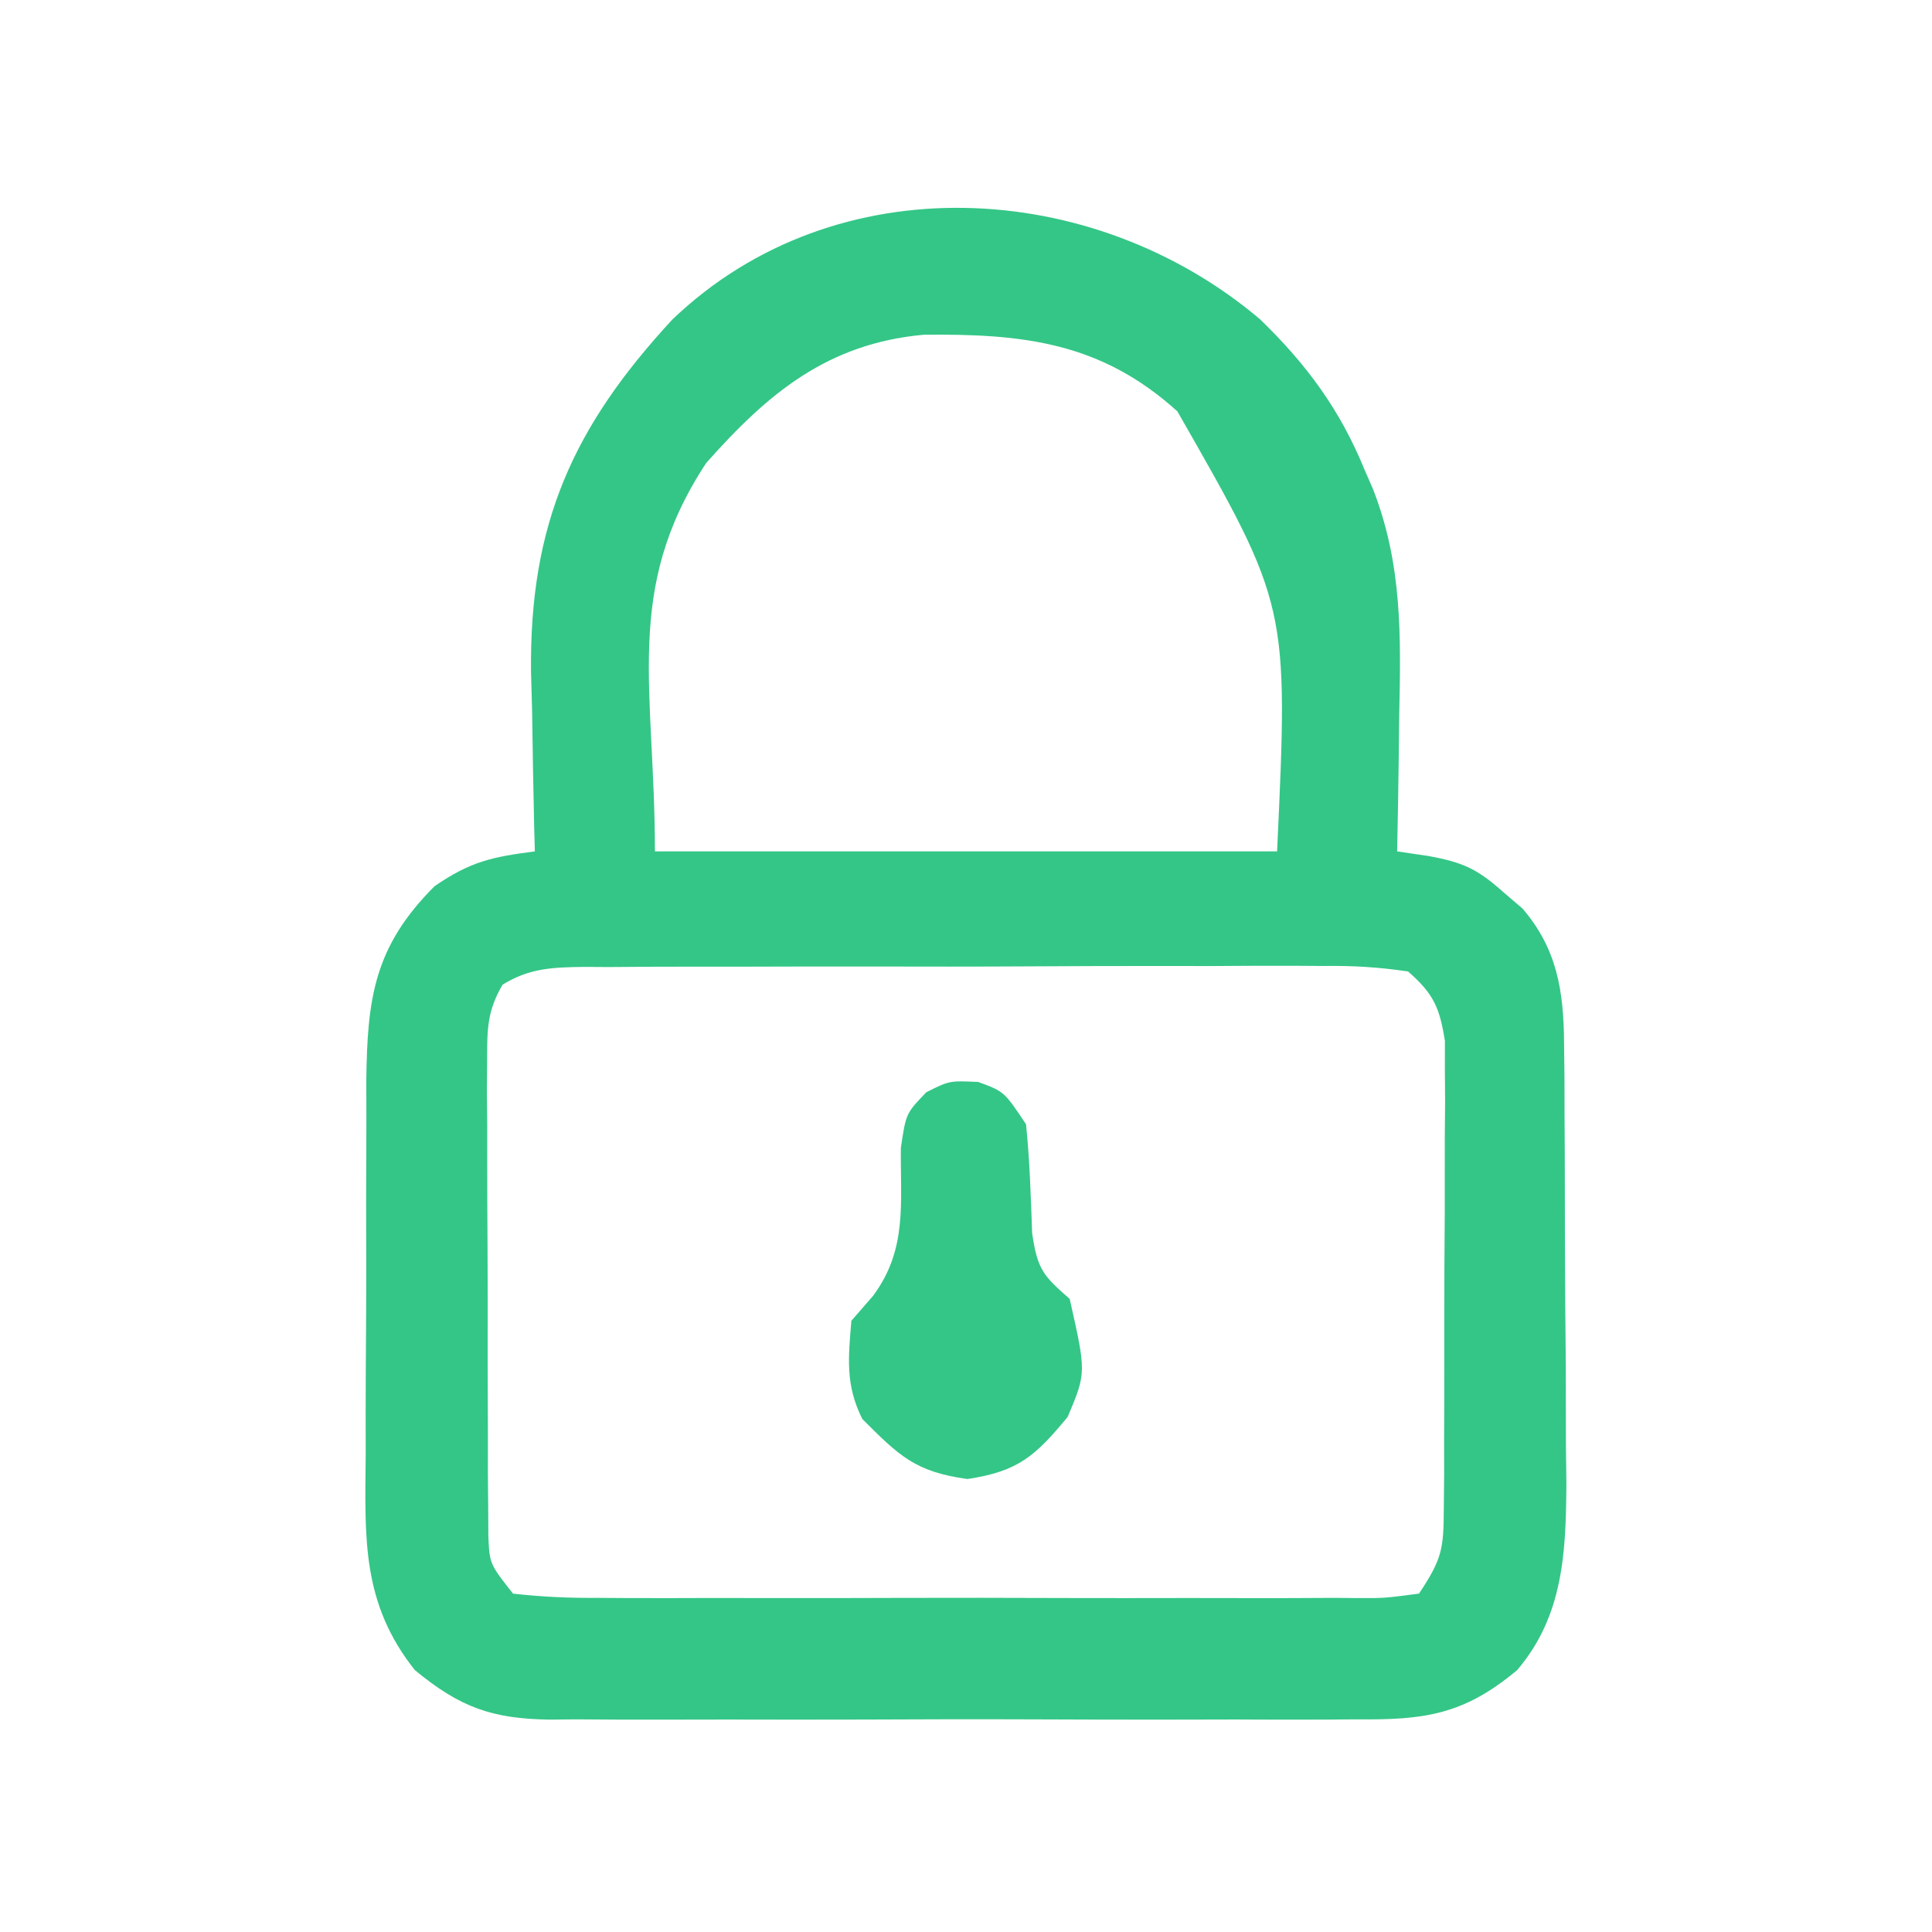<?xml version="1.0" encoding="UTF-8"?>
<svg version="1.1" xmlns="http://www.w3.org/2000/svg" width="177" height="177">
<path d="M0 0 C4.252 4.116 7.322 8.271 9.562 13.75 C9.822 14.347 10.082 14.944 10.349 15.558 C13.037 22.438 12.908 29.008 12.75 36.312 C12.73 38.112 12.73 38.112 12.709 39.947 C12.674 42.882 12.625 45.816 12.562 48.75 C13.51 48.89 14.458 49.029 15.435 49.173 C18.65 49.766 19.918 50.369 22.312 52.5 C22.885 52.99 23.457 53.48 24.047 53.984 C27.205 57.663 27.815 61.508 27.853 66.24 C27.866 67.314 27.879 68.389 27.892 69.497 C27.894 70.649 27.896 71.801 27.898 72.988 C27.908 74.78 27.908 74.78 27.919 76.609 C27.929 79.135 27.933 81.66 27.933 84.186 C27.937 88.038 27.974 91.889 28.012 95.74 C28.018 98.198 28.022 100.656 28.023 103.113 C28.038 104.259 28.052 105.405 28.067 106.586 C28.031 112.894 27.816 118.756 23.562 123.75 C18.626 127.897 14.968 128.33 8.807 128.268 C7.947 128.275 7.088 128.282 6.203 128.289 C3.374 128.306 0.547 128.295 -2.281 128.281 C-4.254 128.284 -6.226 128.288 -8.199 128.293 C-12.328 128.299 -16.456 128.29 -20.585 128.271 C-25.872 128.249 -31.157 128.262 -36.443 128.286 C-40.515 128.3 -44.586 128.296 -48.658 128.285 C-50.606 128.283 -52.555 128.286 -54.504 128.295 C-57.23 128.305 -59.955 128.29 -62.682 128.268 C-63.483 128.276 -64.284 128.284 -65.11 128.292 C-70.332 128.213 -73.287 127.187 -77.438 123.75 C-82.323 117.592 -82.007 111.669 -81.934 104.027 C-81.935 102.808 -81.937 101.59 -81.938 100.334 C-81.936 97.764 -81.925 95.195 -81.904 92.626 C-81.875 88.697 -81.883 84.77 -81.896 80.842 C-81.89 78.341 -81.882 75.84 -81.871 73.34 C-81.874 72.168 -81.877 70.996 -81.88 69.788 C-81.793 62.216 -81.168 57.48 -75.625 51.938 C-72.308 49.661 -70.343 49.257 -66.438 48.75 C-66.458 47.99 -66.479 47.229 -66.501 46.446 C-66.585 42.943 -66.636 39.441 -66.688 35.938 C-66.721 34.742 -66.755 33.546 -66.789 32.314 C-66.937 18.757 -62.949 9.872 -53.852 0.035 C-38.862 -14.333 -15.207 -12.887 0 0 Z M-50.746 13.176 C-58.379 24.792 -55.438 33.797 -55.438 48.75 C-36.627 48.75 -17.817 48.75 1.562 48.75 C2.609 26.237 2.609 26.237 -7.57 8.441 C-14.559 2.111 -21.685 1.314 -30.828 1.418 C-39.604 2.225 -45.061 6.755 -50.746 13.176 Z M-69.397 60.964 C-70.779 63.336 -70.812 64.982 -70.81 67.725 C-70.816 68.736 -70.822 69.747 -70.829 70.789 C-70.819 71.879 -70.81 72.97 -70.801 74.094 C-70.801 75.214 -70.802 76.335 -70.802 77.49 C-70.8 79.86 -70.79 82.231 -70.774 84.601 C-70.75 88.236 -70.753 91.869 -70.76 95.504 C-70.754 97.805 -70.747 100.105 -70.738 102.406 C-70.739 103.497 -70.74 104.588 -70.741 105.711 C-70.727 107.228 -70.727 107.228 -70.712 108.775 C-70.708 109.666 -70.703 110.556 -70.698 111.473 C-70.581 114.029 -70.581 114.029 -68.438 116.75 C-65.757 117.052 -63.306 117.159 -60.623 117.138 C-59.816 117.143 -59.01 117.149 -58.179 117.154 C-55.504 117.167 -52.831 117.159 -50.156 117.148 C-48.303 117.15 -46.45 117.153 -44.597 117.157 C-40.709 117.162 -36.822 117.155 -32.935 117.141 C-27.944 117.124 -22.954 117.134 -17.964 117.152 C-14.136 117.163 -10.308 117.159 -6.48 117.151 C-4.64 117.149 -2.8 117.152 -0.959 117.159 C1.61 117.166 4.179 117.155 6.748 117.138 C7.897 117.147 7.897 117.147 9.069 117.157 C11.401 117.164 11.401 117.164 14.562 116.75 C16.719 113.516 16.817 112.616 16.837 108.883 C16.847 107.895 16.856 106.907 16.866 105.889 C16.865 104.824 16.864 103.758 16.863 102.66 C16.87 101.016 16.87 101.016 16.876 99.339 C16.882 97.02 16.883 94.7 16.878 92.381 C16.875 88.83 16.898 85.28 16.924 81.729 C16.926 79.477 16.927 77.225 16.926 74.973 C16.935 73.909 16.944 72.845 16.954 71.75 C16.944 70.263 16.944 70.263 16.935 68.746 C16.935 67.876 16.936 67.006 16.937 66.109 C16.452 63.055 15.904 61.804 13.562 59.75 C10.852 59.352 8.545 59.213 5.834 59.248 C5.048 59.243 4.263 59.237 3.453 59.232 C0.854 59.219 -1.744 59.236 -4.344 59.254 C-6.148 59.254 -7.953 59.252 -9.757 59.249 C-13.54 59.248 -17.323 59.261 -21.106 59.283 C-25.959 59.312 -30.811 59.309 -35.663 59.296 C-39.39 59.289 -43.116 59.297 -46.843 59.31 C-48.632 59.314 -50.422 59.314 -52.211 59.311 C-54.711 59.308 -57.209 59.324 -59.709 59.346 C-60.451 59.341 -61.193 59.337 -61.957 59.332 C-64.813 59.374 -66.936 59.439 -69.397 60.964 Z " fill="#34c687" transform="translate(115.438,29.25)"/>
<path d="M0 0 C2.375 0.875 2.375 0.875 4.375 3.875 C4.714 7.2 4.817 10.504 4.934 13.844 C5.421 17.189 5.945 17.739 8.375 19.875 C9.9 26.631 9.9 26.631 8.188 30.688 C5.239 34.246 3.681 35.681 -1 36.375 C-5.781 35.716 -7.249 34.251 -10.625 30.875 C-12.175 27.775 -11.915 25.296 -11.625 21.875 C-10.969 21.121 -10.313 20.367 -9.637 19.59 C-6.492 15.347 -7.137 11.18 -7.094 6.055 C-6.625 2.875 -6.625 2.875 -4.758 0.938 C-2.625 -0.125 -2.625 -0.125 0 0 Z " fill="#34c687" transform="translate(89.625,99.125)"/>
</svg>
